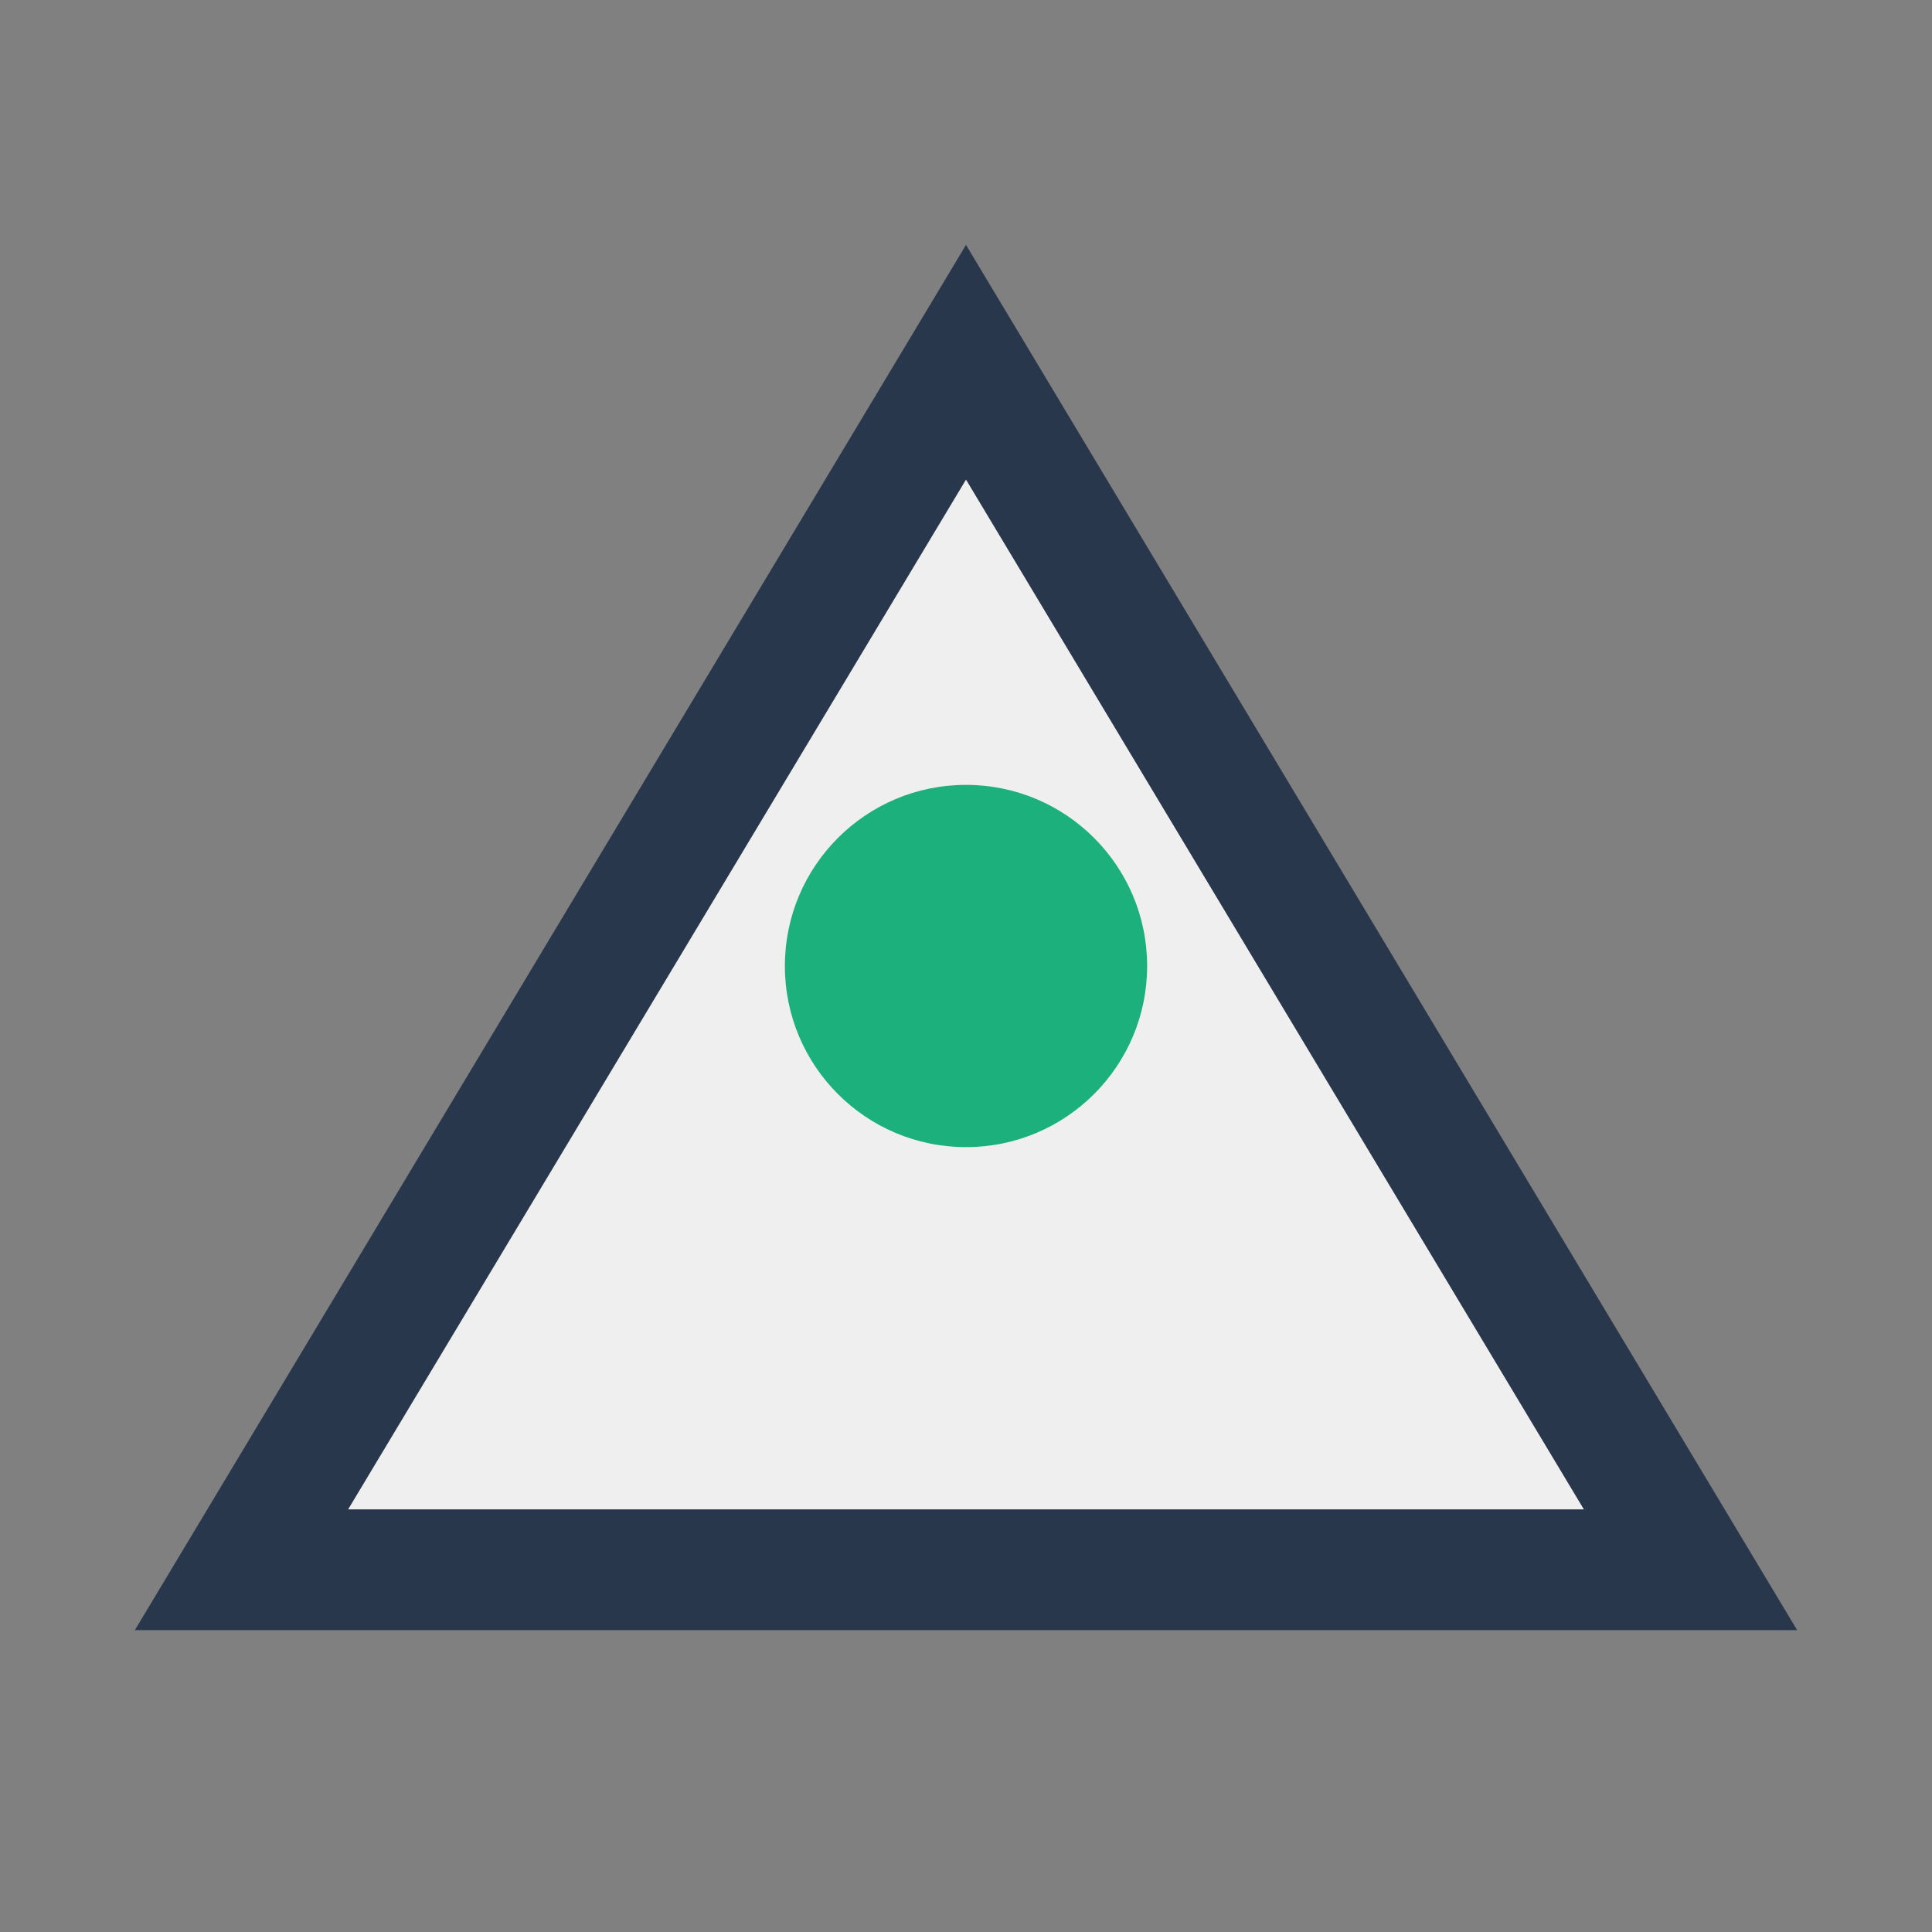 <?xml version="1.0" encoding="UTF-8"?>
<svg xmlns="http://www.w3.org/2000/svg" width="32" height="32" viewBox="0 0 32 32"><rect x="0" y="0" width="32" height="32" fill="#808080" stroke="none"/><polygon points="16,6 28,26 4,26" fill="#EFEFEF" stroke="#28374C" stroke-width="2"/><circle cx="16" cy="16" r="3" fill="#1CB07C"/></svg>